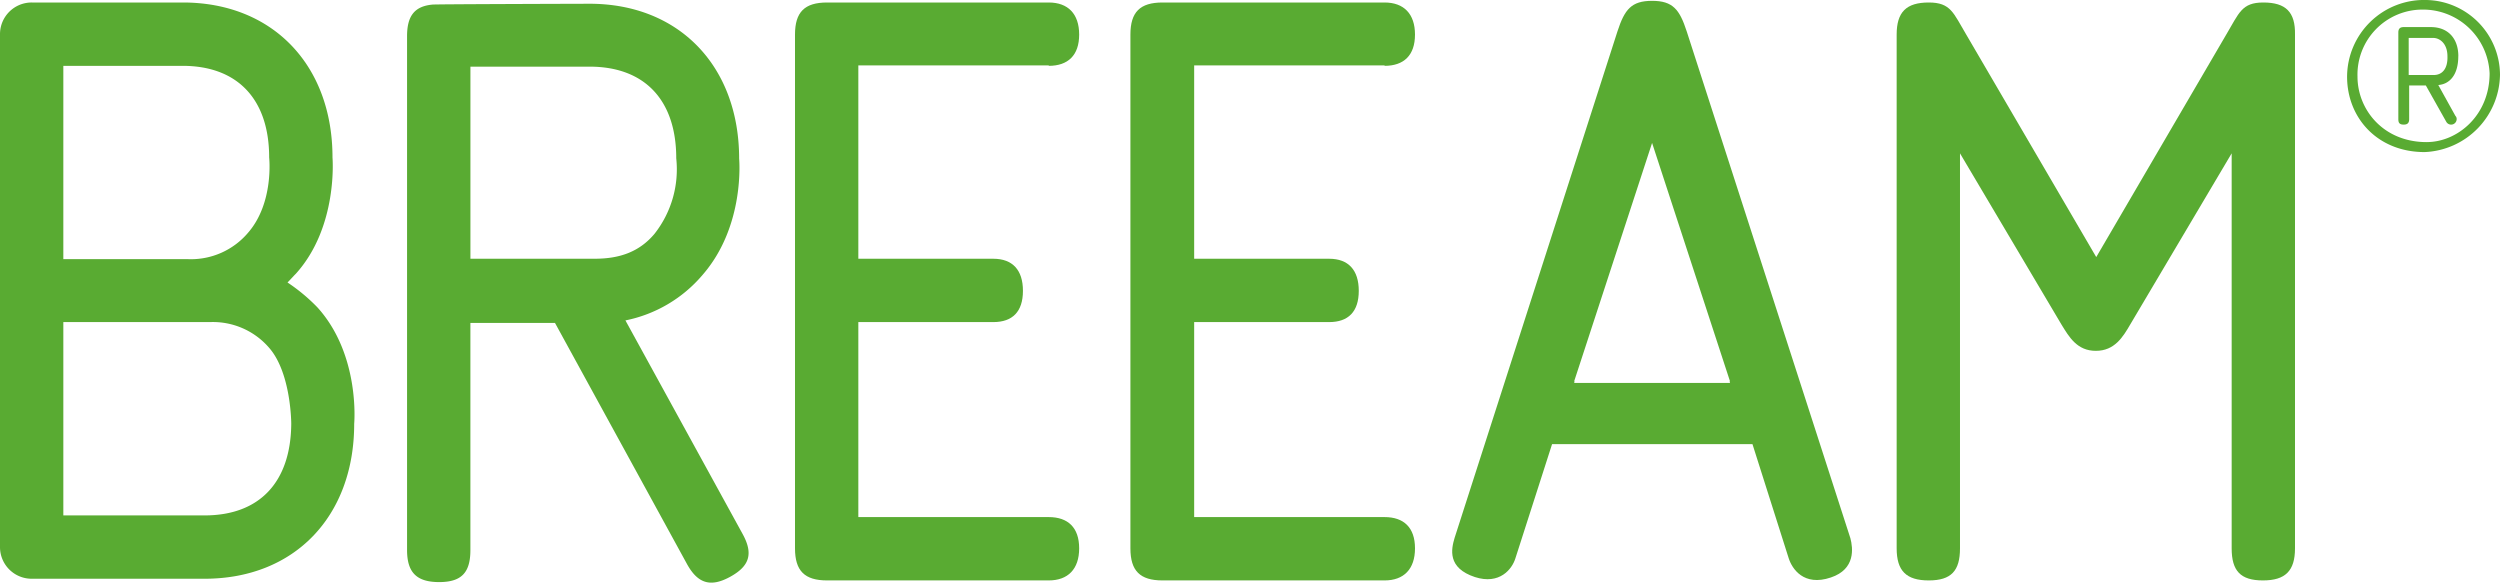 <svg xmlns="http://www.w3.org/2000/svg" width="380" height="88.561" viewBox="0 0 380 88.561">
  <g id="breeam" transform="translate(-26.4 -257)">
    <path id="Path_1367" data-name="Path 1367" d="M255.77,267.227c2.913,0,4.623-1.583,4.623-4.75s-1.71-4.877-4.623-4.877H222.077c-3.42,0-4.877,1.457-4.877,4.877v78.09c0,3.42,1.457,4.877,4.877,4.877H255.77c2.913,0,4.623-1.71,4.623-4.877s-1.71-4.75-4.623-4.75H226.827v-29.64h20.52c2.913,0,4.5-1.583,4.5-4.75s-1.583-4.877-4.5-4.877h-20.52V267.163H255.77Z" transform="translate(-69.96 -0.22)" fill="#59ab32"/>
    <path id="Path_1368" data-name="Path 1368" d="M410.566,261.823c-1.077-3.293-2.09-4.623-5.257-4.623s-4.18,1.33-5.257,4.623l-24.763,77.013c-.507,1.71-1.14,4.56,3.1,5.953,3.737,1.2,5.637-1.2,6.143-2.85l5.573-17.353h30.463l5.51,17.353c.507,1.583,2.28,4.307,6.4,2.913,3.8-1.267,3.357-4.5,2.977-5.953Zm6.587,53.453H393.466l.063-.253h-.063L405.309,278.8l11.843,36.227h-.063Z" transform="translate(-127.792 -0.073)" fill="#59ab32"/>
    <path id="Path_1369" data-name="Path 1369" d="M537.333,257.6c-3.293,0-3.673,1.583-5.637,4.877l-19.76,33.82-19.76-33.82c-1.963-3.293-2.343-4.877-5.7-4.877-3.42,0-4.877,1.457-4.877,4.877v78.09c0,3.42,1.457,4.877,4.877,4.877s4.75-1.457,4.75-4.877v-60.04l15.39,25.967c1.2,1.963,2.407,4.053,5.257,4.053s4.117-2.09,5.257-4.053l15.39-25.967v60.04c0,3.42,1.33,4.877,4.75,4.877s4.877-1.457,4.877-4.877v-78.09c.063-3.42-1.393-4.877-4.813-4.877" transform="translate(-166.907 -0.22)" fill="#59ab32"/>
    <path id="Path_1370" data-name="Path 1370" d="M336.333,267.227c2.913,0,4.623-1.583,4.623-4.75s-1.71-4.877-4.623-4.877H302.577c-3.42,0-4.877,1.457-4.877,4.877v78.09c0,3.42,1.457,4.877,4.877,4.877h33.757c2.913,0,4.623-1.71,4.623-4.877s-1.71-4.75-4.623-4.75H307.39v-29.64h20.52c2.913,0,4.5-1.583,4.5-4.75s-1.583-4.877-4.5-4.877H307.39V267.163h28.943Z" transform="translate(-99.477 -0.22)" fill="#59ab32"/>
    <path id="Path_1371" data-name="Path 1371" d="M157.287,306.033A20.7,20.7,0,0,0,169,299.13c6.523-7.473,5.573-17.67,5.573-17.67,0-14.06-9.12-23.56-22.737-23.56,0,0-23.56.063-23.877.127-2.723.253-3.863,1.71-3.863,4.813v78.09c0,3.42,1.457,4.877,4.877,4.877s4.75-1.457,4.75-4.877V306.413h12.857l20.077,36.67c1.647,2.977,3.61,3.547,6.587,1.9s3.483-3.547,1.837-6.523Zm-23.56-9.373v-29.2H151.84c8.36,0,13.173,5.067,13.173,13.933a15.856,15.856,0,0,1-3.293,11.463c-2.28,2.723-5.257,3.8-9.057,3.8Z" transform="translate(-35.823 -0.33)" fill="#59ab32"/>
    <path id="Path_1372" data-name="Path 1372" d="M601.733,257A11.71,11.71,0,0,0,589.7,268.653c0,6.27,4.623,11.463,11.78,11.463a11.948,11.948,0,0,0,11.463-11.78A11.423,11.423,0,0,0,601.733,257m.063,21.6c-6.65,0-10.513-5-10.513-9.943a9.885,9.885,0,0,1,9.88-10.2,10.131,10.131,0,0,1,10.2,9.69c0,6.4-4.877,10.45-9.563,10.45" transform="translate(-206.543)" fill="#59ab32"/>
    <path id="Path_1373" data-name="Path 1373" d="M611.12,267.933c0-2.723-1.583-4.433-4.18-4.433h-4.117c-.57,0-.823.253-.823.823V277.5c0,.57.19.823.823.823.57,0,.823-.253.823-.823v-5.13h2.533l3.1,5.51a.843.843,0,0,0,1.583-.317.683.683,0,0,0-.19-.57l-2.6-4.687c1.71-.127,3.04-1.52,3.04-4.37m-3.737,2.85h-3.8v-5.637h3.737c.95,0,2.153.823,2.153,2.787.063,1.773-.7,2.85-2.09,2.85" transform="translate(-211.053 -2.383)" fill="#59ab32"/>
    <path id="Path_1374" data-name="Path 1374" d="M70.1,300.16c.443-.443.823-.887,1.267-1.33,6.46-7.157,5.573-17.67,5.573-17.67,0-14.06-9.12-23.56-22.737-23.56H31.213a4.811,4.811,0,0,0-4.813,4.813v77.963a4.811,4.811,0,0,0,4.813,4.813H57.5c13.617,0,22.737-9.437,22.737-23.56,0,0,.95-10.45-5.573-17.67a27.35,27.35,0,0,0-4.56-3.8M36.027,267.227H54.14c8.36,0,13.173,5.067,13.173,13.933,0,0,.76,6.9-3.23,11.463a11.368,11.368,0,0,1-9.057,3.99h-19ZM57.5,335.563H36.027V306.177H58.32a11.28,11.28,0,0,1,9.057,3.99c3.293,3.863,3.293,11.463,3.293,11.463-.063,8.867-4.813,13.933-13.173,13.933" transform="translate(0 -0.22)" fill="#59ab32"/>
  </g>
</svg>
